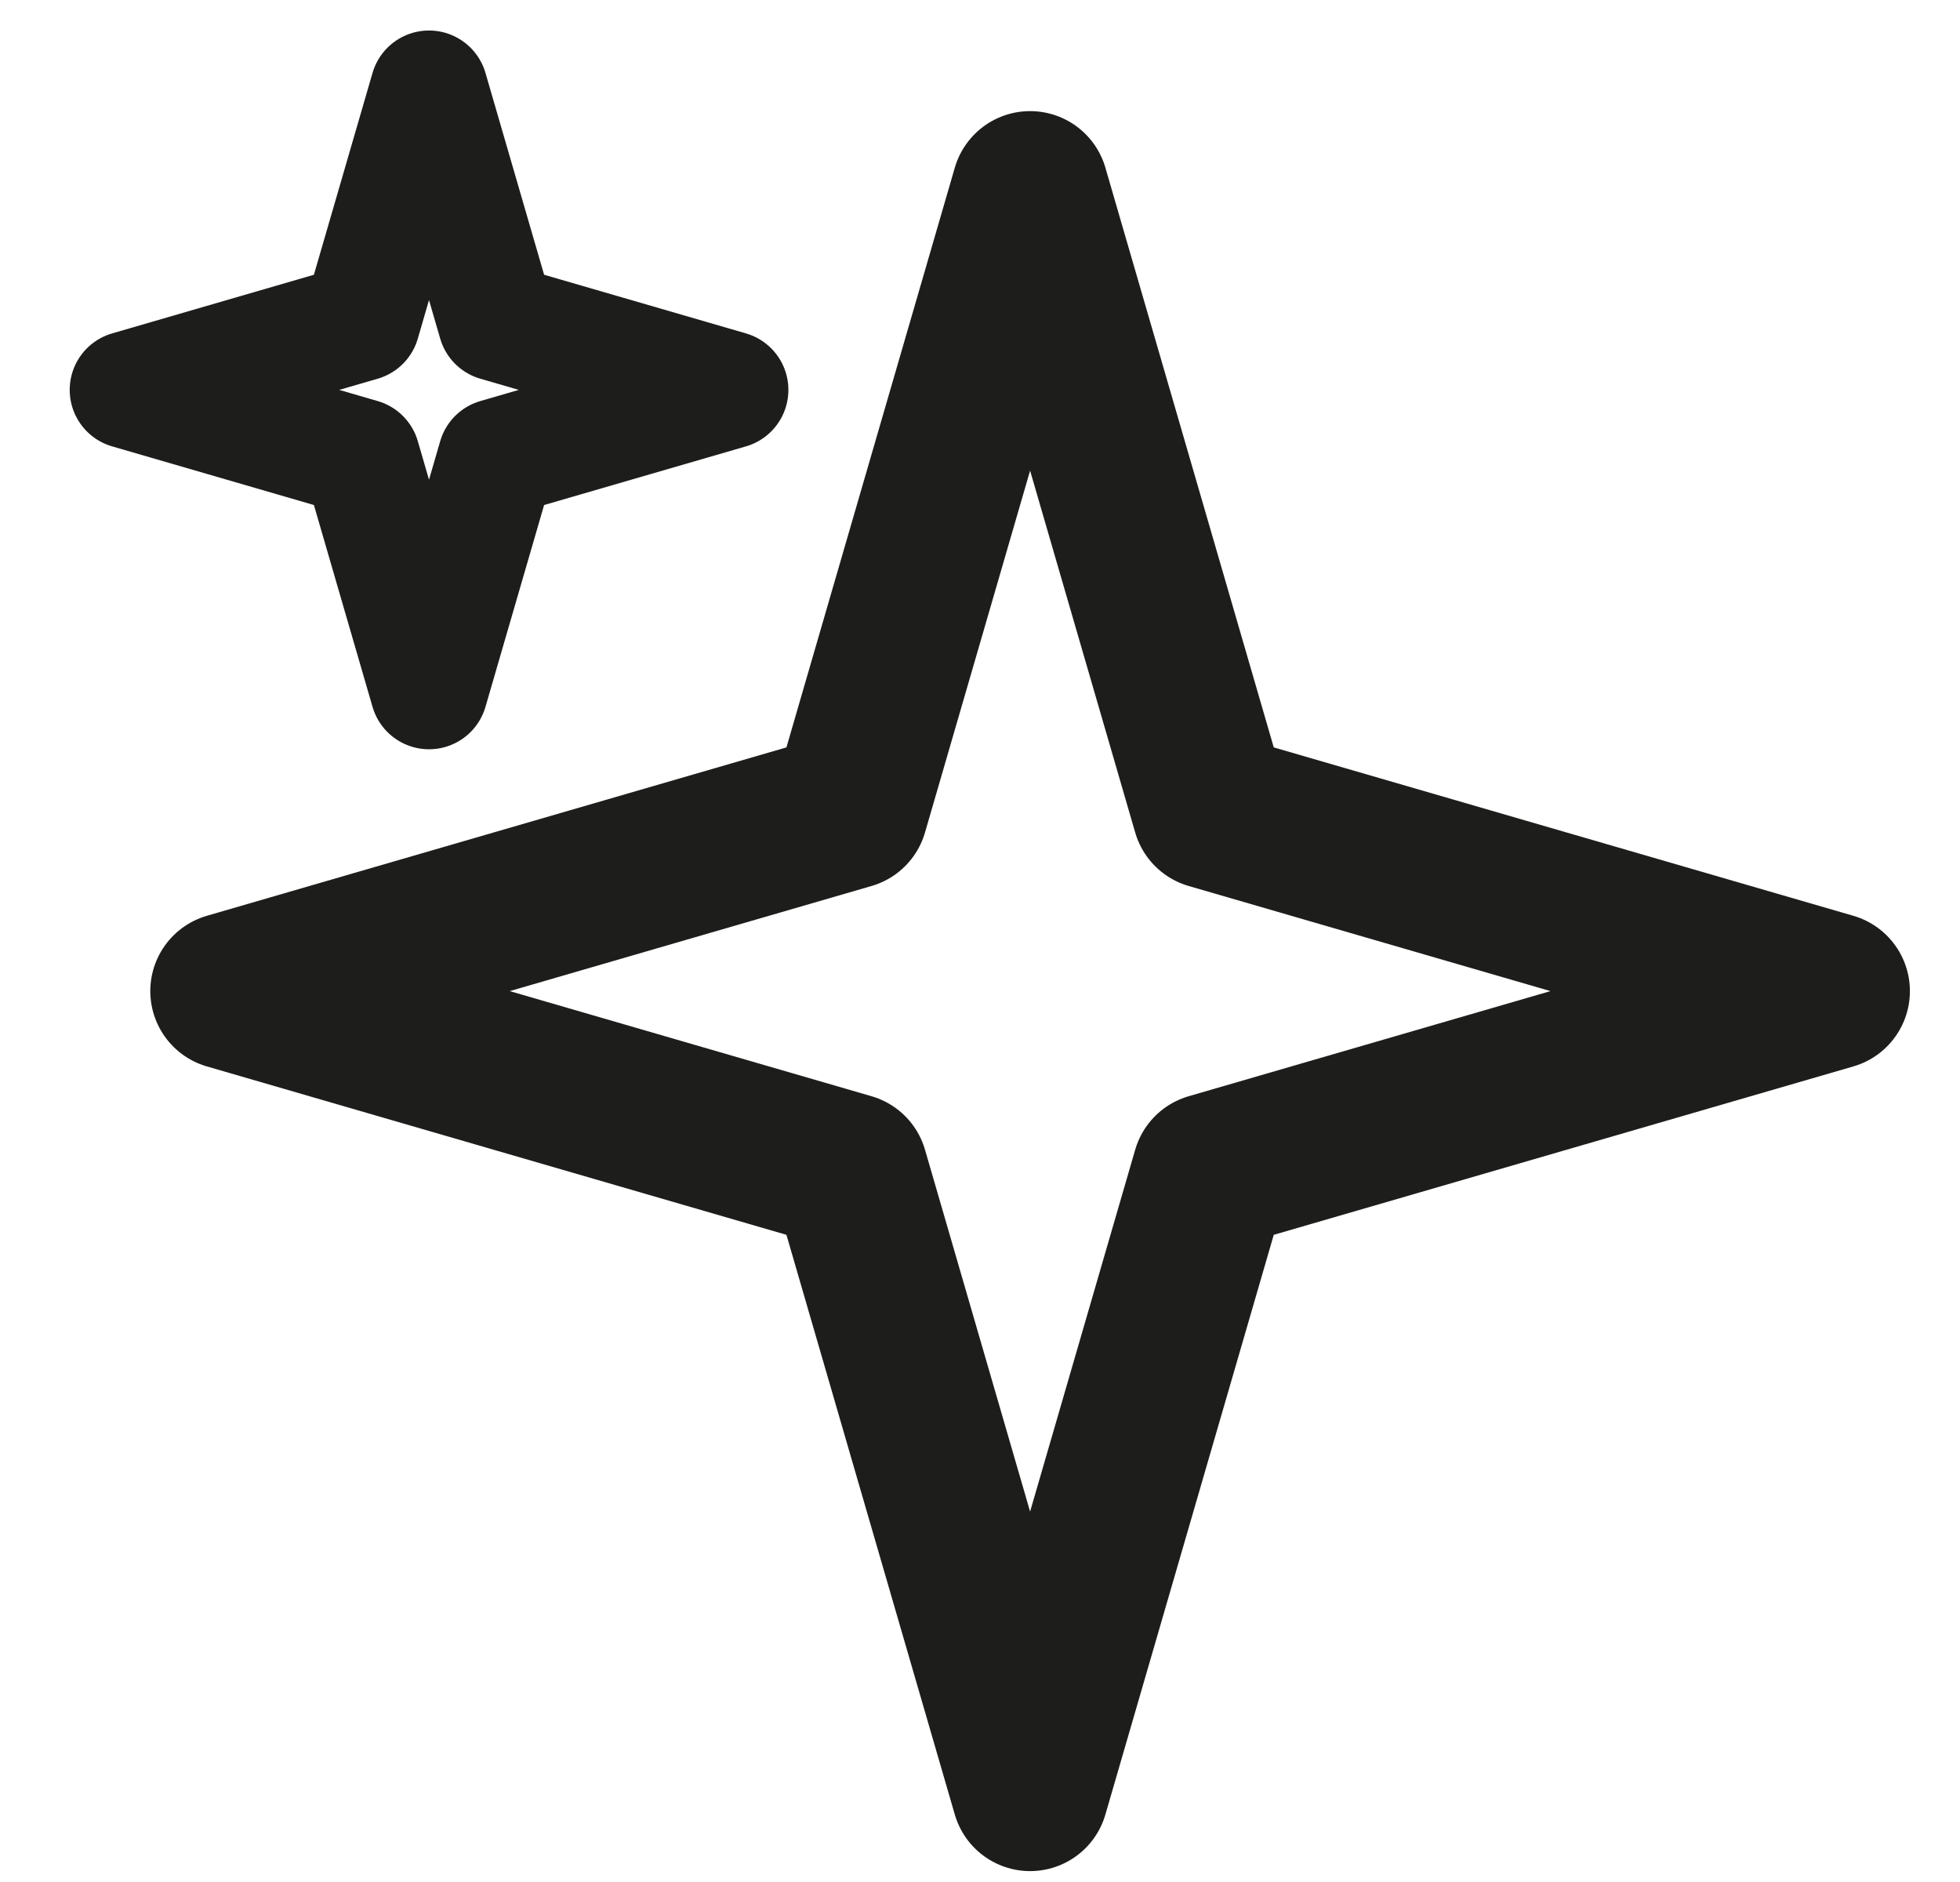 <svg width="25" height="24" viewBox="0 0 25 24" fill="none" xmlns="http://www.w3.org/2000/svg">
<path d="M2.917 12.639L10.838 10.338L13.139 2.417L15.44 10.338L23.361 12.639L15.44 14.94L13.139 22.861L10.838 14.94L2.917 12.639Z" stroke="#1D1D1B" stroke-width="2" stroke-linejoin="round"/>
<path d="M1.639 4.972L4.609 4.109L5.472 1.139L6.335 4.109L9.306 4.972L6.335 5.835L5.472 8.805L4.609 5.835L1.639 4.972Z" stroke="#1D1D1B" stroke-width="1.5" stroke-linejoin="round"/>
</svg>
